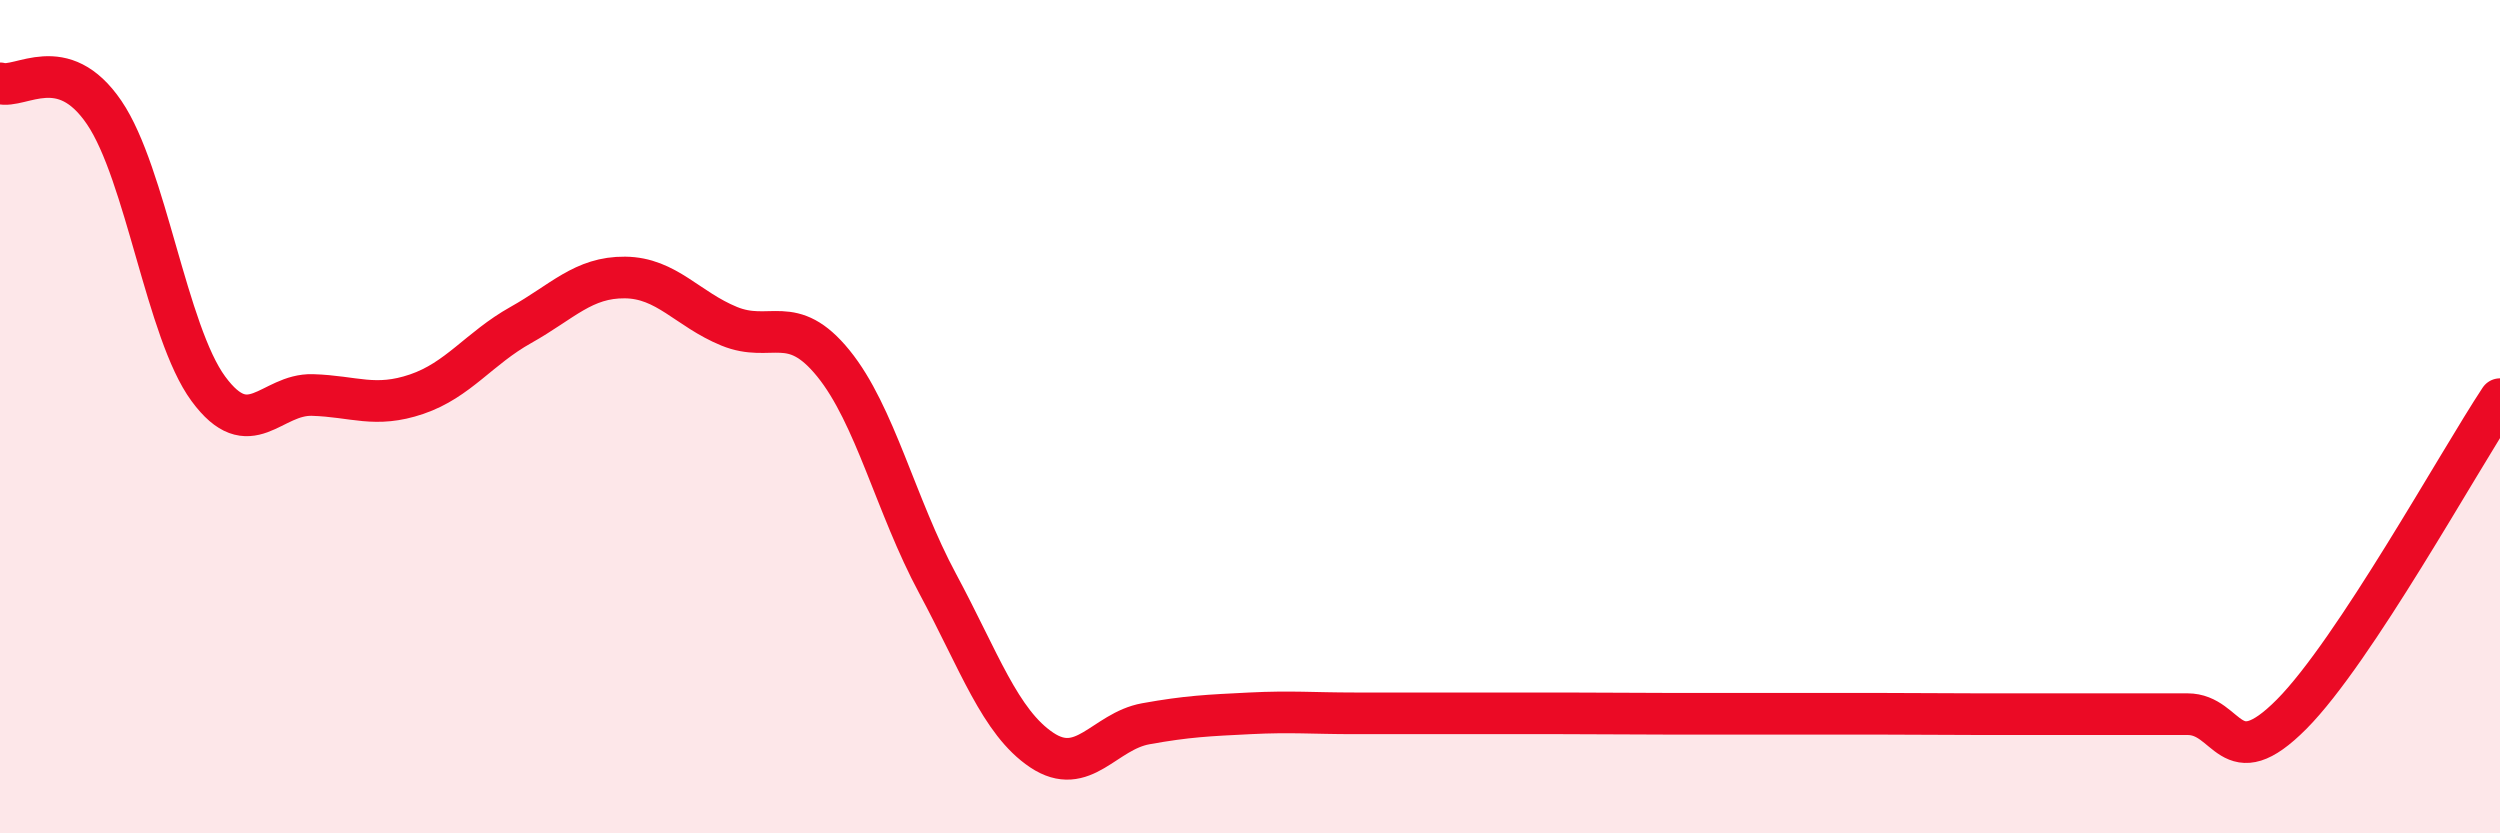 
    <svg width="60" height="20" viewBox="0 0 60 20" xmlns="http://www.w3.org/2000/svg">
      <path
        d="M 0,2 C 0.5,2.14 1.5,1.23 2.5,2.7 C 3.5,4.17 4,7.97 5,9.33 C 6,10.69 6.5,9.45 7.5,9.48 C 8.5,9.51 9,9.8 10,9.46 C 11,9.12 11.5,8.36 12.5,7.8 C 13.5,7.24 14,6.65 15,6.66 C 16,6.67 16.5,7.42 17.5,7.83 C 18.5,8.24 19,7.49 20,8.72 C 21,9.95 21.5,12.14 22.5,14 C 23.5,15.86 24,17.33 25,18 C 26,18.67 26.5,17.55 27.5,17.37 C 28.5,17.19 29,17.17 30,17.12 C 31,17.07 31.5,17.12 32.5,17.12 C 33.5,17.12 34,17.12 35,17.12 C 36,17.12 36.5,17.12 37.5,17.12 C 38.5,17.12 39,17.13 40,17.13 C 41,17.13 41.5,17.13 42.5,17.13 C 43.5,17.13 44,17.13 45,17.13 C 46,17.13 46.5,17.14 47.5,17.14 C 48.5,17.14 49,17.14 50,17.14 C 51,17.14 51.5,17.14 52.5,17.14 C 53.5,17.14 53.5,18.65 55,17.14 C 56.5,15.63 59,11.09 60,9.58L60 20L0 20Z"
        fill="#EB0A25"
        opacity="0.1"
        stroke-linecap="round"
        stroke-linejoin="round"
      />
      <path
        d="M 0,2 C 0.5,2.14 1.5,1.23 2.5,2.7 C 3.5,4.17 4,7.97 5,9.33 C 6,10.69 6.5,9.45 7.5,9.48 C 8.5,9.51 9,9.8 10,9.46 C 11,9.12 11.5,8.36 12.5,7.8 C 13.5,7.24 14,6.65 15,6.66 C 16,6.67 16.5,7.42 17.5,7.83 C 18.5,8.24 19,7.49 20,8.72 C 21,9.95 21.5,12.14 22.5,14 C 23.5,15.86 24,17.33 25,18 C 26,18.67 26.5,17.55 27.5,17.37 C 28.5,17.19 29,17.17 30,17.12 C 31,17.07 31.5,17.12 32.5,17.12 C 33.5,17.12 34,17.12 35,17.12 C 36,17.12 36.5,17.12 37.5,17.12 C 38.5,17.12 39,17.13 40,17.13 C 41,17.13 41.5,17.13 42.5,17.13 C 43.5,17.13 44,17.13 45,17.13 C 46,17.13 46.5,17.14 47.5,17.14 C 48.5,17.14 49,17.14 50,17.14 C 51,17.14 51.5,17.14 52.5,17.14 C 53.5,17.14 53.5,18.65 55,17.14 C 56.5,15.63 59,11.09 60,9.58"
        stroke="#EB0A25"
        stroke-width="1"
        fill="none"
        stroke-linecap="round"
        stroke-linejoin="round"
      />
    </svg>
  